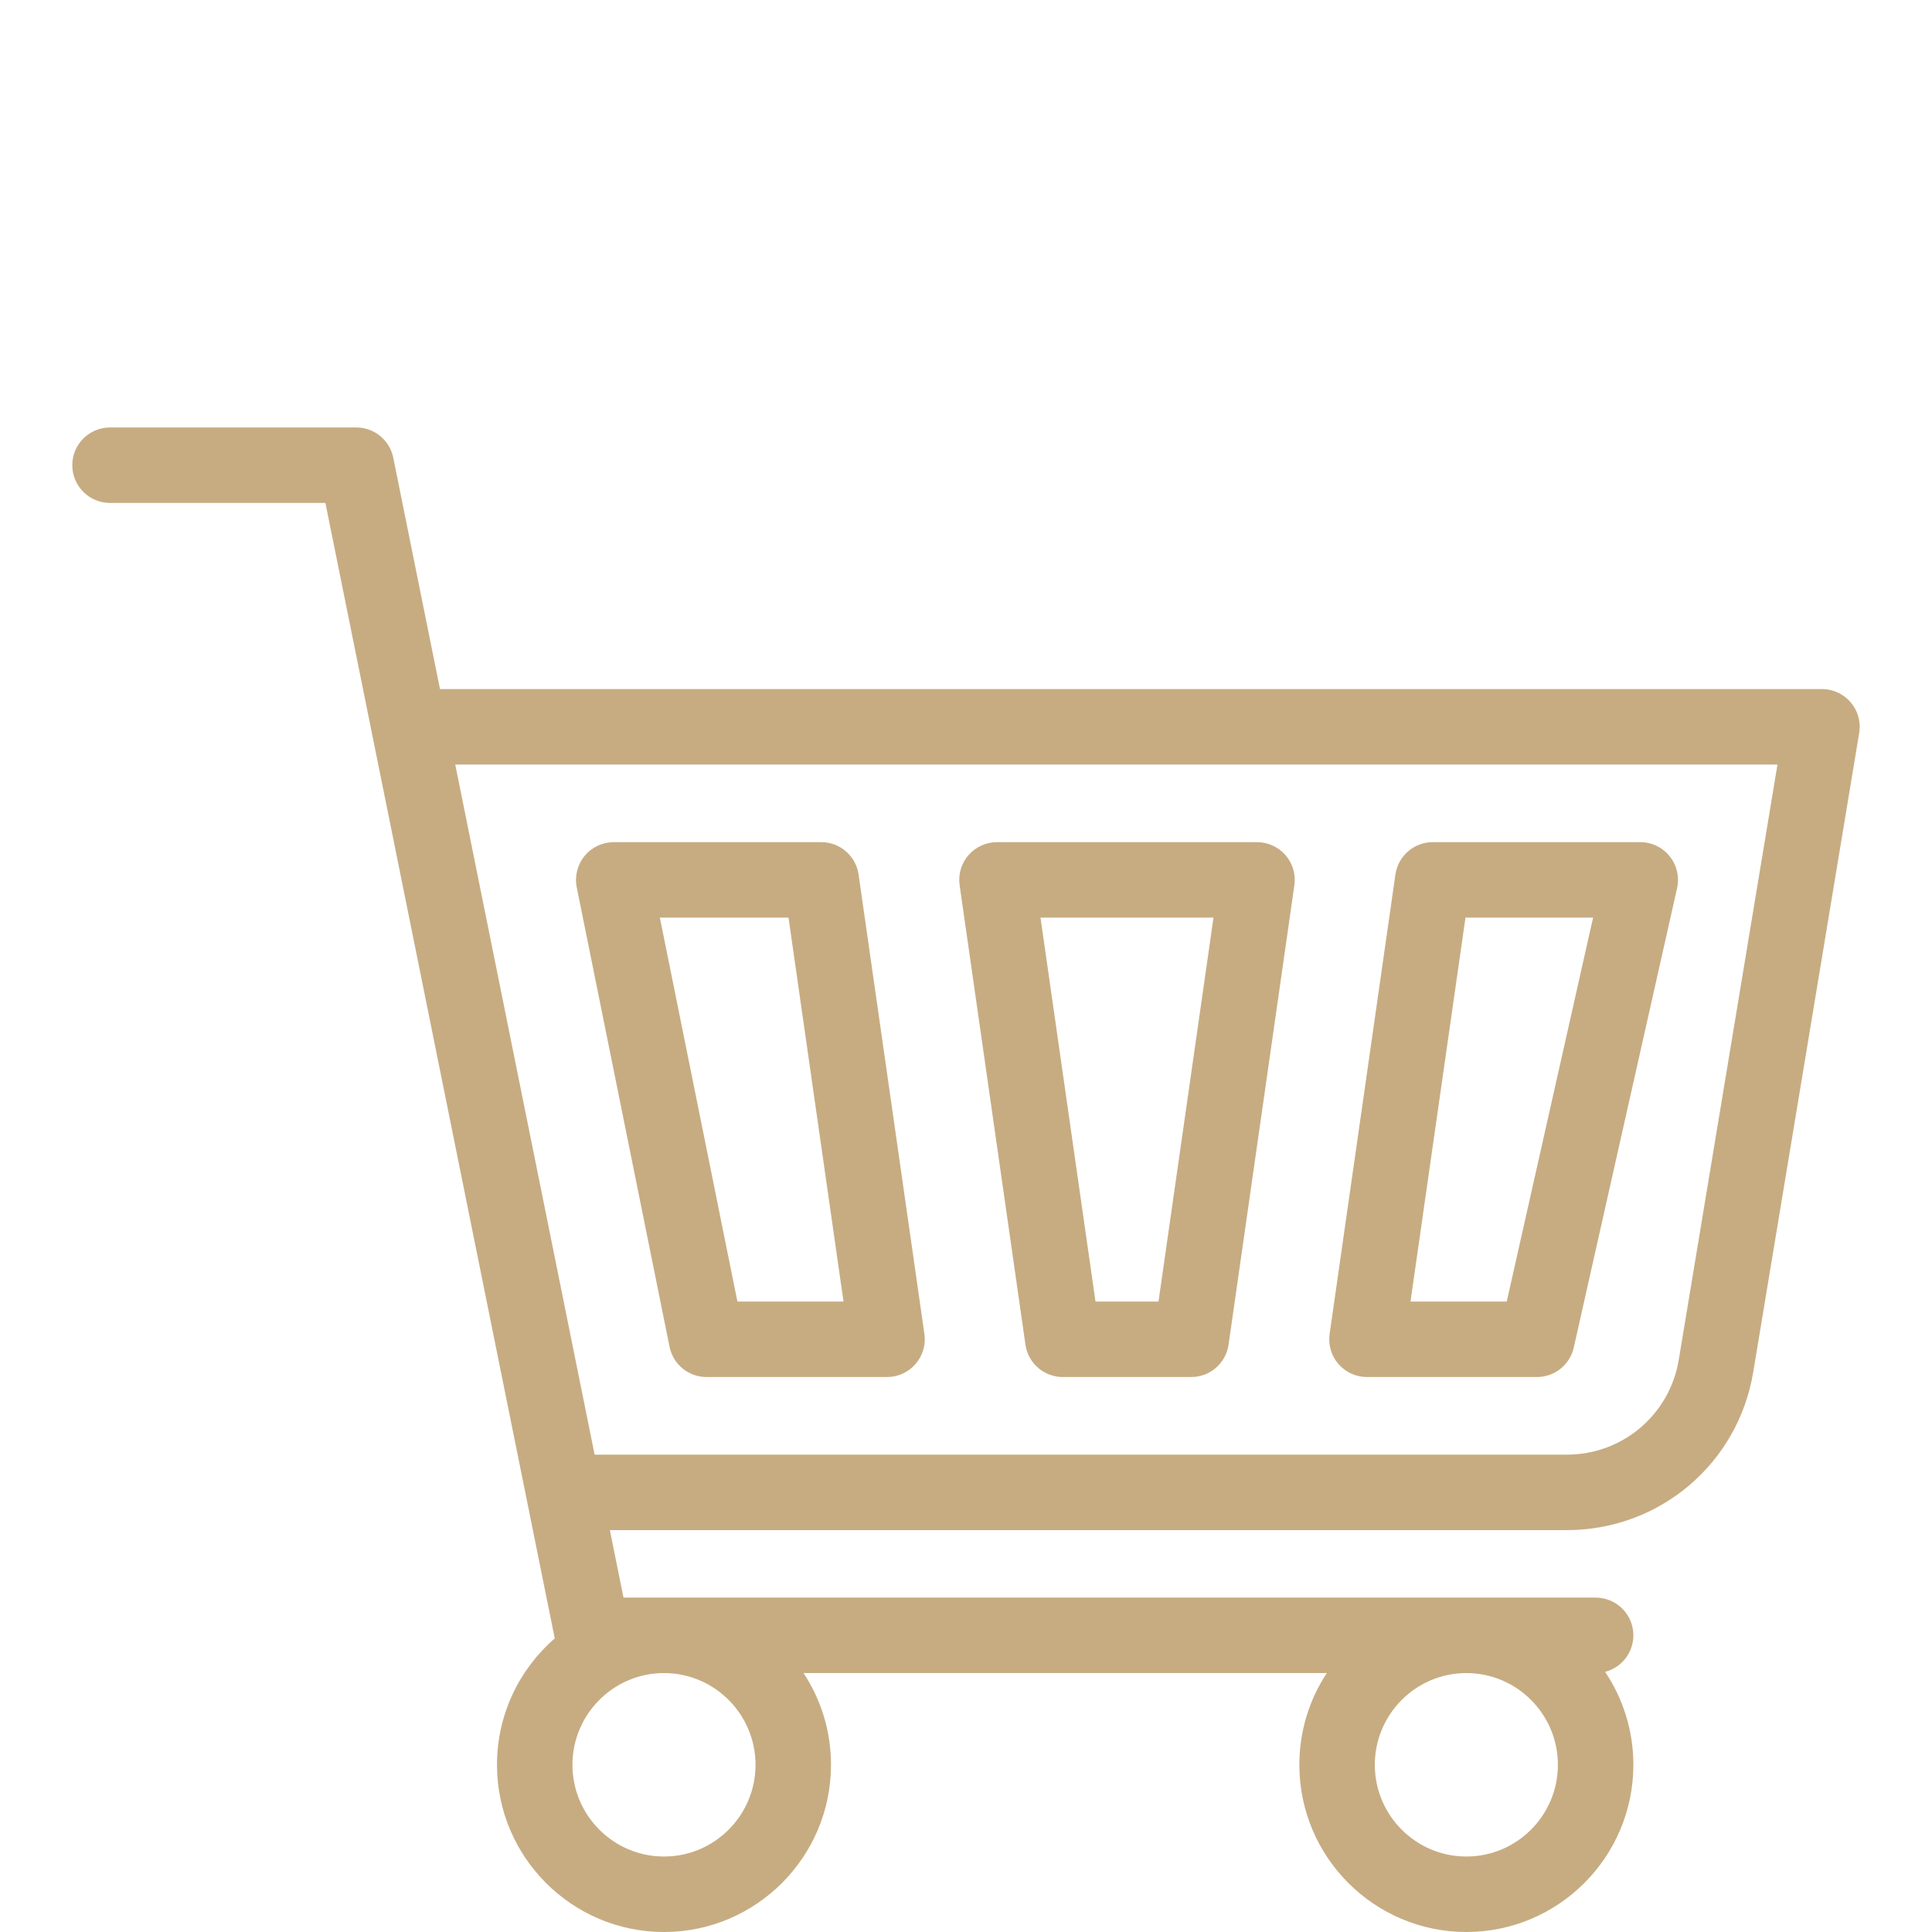 <?xml version="1.0" encoding="UTF-8"?> <svg xmlns="http://www.w3.org/2000/svg" width="107" height="107" viewBox="0 0 107 107" fill="none"> <g clip-path="url(#clip0)"> <path d="M102.501 38.9C102.104 38.432 101.521 38.162 100.907 38.162H24.368L21.781 25.35C21.584 24.375 20.727 23.674 19.732 23.674H6.093C4.939 23.674 4.003 24.61 4.003 25.764C4.003 26.918 4.939 27.854 6.093 27.854H18.022L30.724 90.741C28.765 92.44 27.525 94.948 27.525 97.74C27.525 102.846 31.674 107 36.774 107C41.873 107 46.023 102.846 46.023 97.74C46.023 95.865 45.464 94.119 44.503 92.66H73.482C72.521 94.119 71.962 95.865 71.962 97.74C71.962 102.846 76.111 107 81.211 107C86.311 107 90.461 102.846 90.461 97.74C90.461 95.837 89.884 94.066 88.897 92.593C89.796 92.359 90.461 91.542 90.461 90.57C90.461 89.415 89.525 88.48 88.371 88.48H34.531L33.776 84.743H86.774C91.916 84.743 96.259 81.061 97.1 75.988L102.968 40.593C103.069 39.988 102.898 39.369 102.501 38.9V38.9ZM41.843 97.74C41.843 100.541 39.569 102.82 36.774 102.82C33.978 102.82 31.704 100.541 31.704 97.74C31.704 94.939 33.978 92.66 36.774 92.66C39.569 92.66 41.843 94.939 41.843 97.74ZM81.211 102.82C78.416 102.82 76.142 100.541 76.142 97.74C76.142 94.939 78.416 92.66 81.211 92.66C84.007 92.66 86.281 94.939 86.281 97.74C86.281 100.541 84.007 102.82 81.211 102.82ZM92.976 75.305C92.471 78.352 89.863 80.563 86.774 80.563H32.932L25.213 42.342H98.442L92.976 75.305Z" fill="#C7AC82"></path> <path d="M56.792 74.47C56.939 75.499 57.821 76.264 58.861 76.264H65.973C67.013 76.264 67.894 75.499 68.042 74.47L71.686 49.027C71.772 48.427 71.594 47.819 71.196 47.362C70.799 46.904 70.223 46.641 69.617 46.641H55.216C54.61 46.641 54.034 46.904 53.636 47.362C53.24 47.819 53.061 48.427 53.147 49.027L56.792 74.47ZM67.207 50.821L64.161 72.084H60.672L57.626 50.821H67.207Z" fill="#C7AC82"></path> <path d="M75.707 76.264H85.121C86.098 76.264 86.945 75.586 87.16 74.632L92.882 49.189C93.021 48.57 92.871 47.921 92.474 47.425C92.078 46.929 91.477 46.641 90.842 46.641H79.351C78.311 46.641 77.43 47.405 77.282 48.435L73.638 73.878C73.552 74.477 73.73 75.085 74.127 75.543C74.525 76.001 75.1 76.264 75.707 76.264V76.264ZM81.163 50.821H88.23L83.448 72.084H78.117L81.163 50.821Z" fill="#C7AC82"></path> <path d="M31.942 49.145L37.081 74.588C37.278 75.563 38.135 76.264 39.13 76.264H49.127C49.733 76.264 50.309 76.001 50.706 75.543C51.103 75.085 51.282 74.477 51.196 73.878L47.551 48.434C47.403 47.405 46.522 46.641 45.482 46.641H33.991C33.364 46.641 32.77 46.922 32.374 47.407C31.977 47.892 31.818 48.53 31.942 49.145V49.145ZM43.67 50.821L46.716 72.084H40.84L36.545 50.821H43.67Z" fill="#C7AC82"></path> </g> <defs> <clipPath id="clip0"> <rect width="107" height="107" fill="white"></rect> </clipPath> </defs> </svg> 